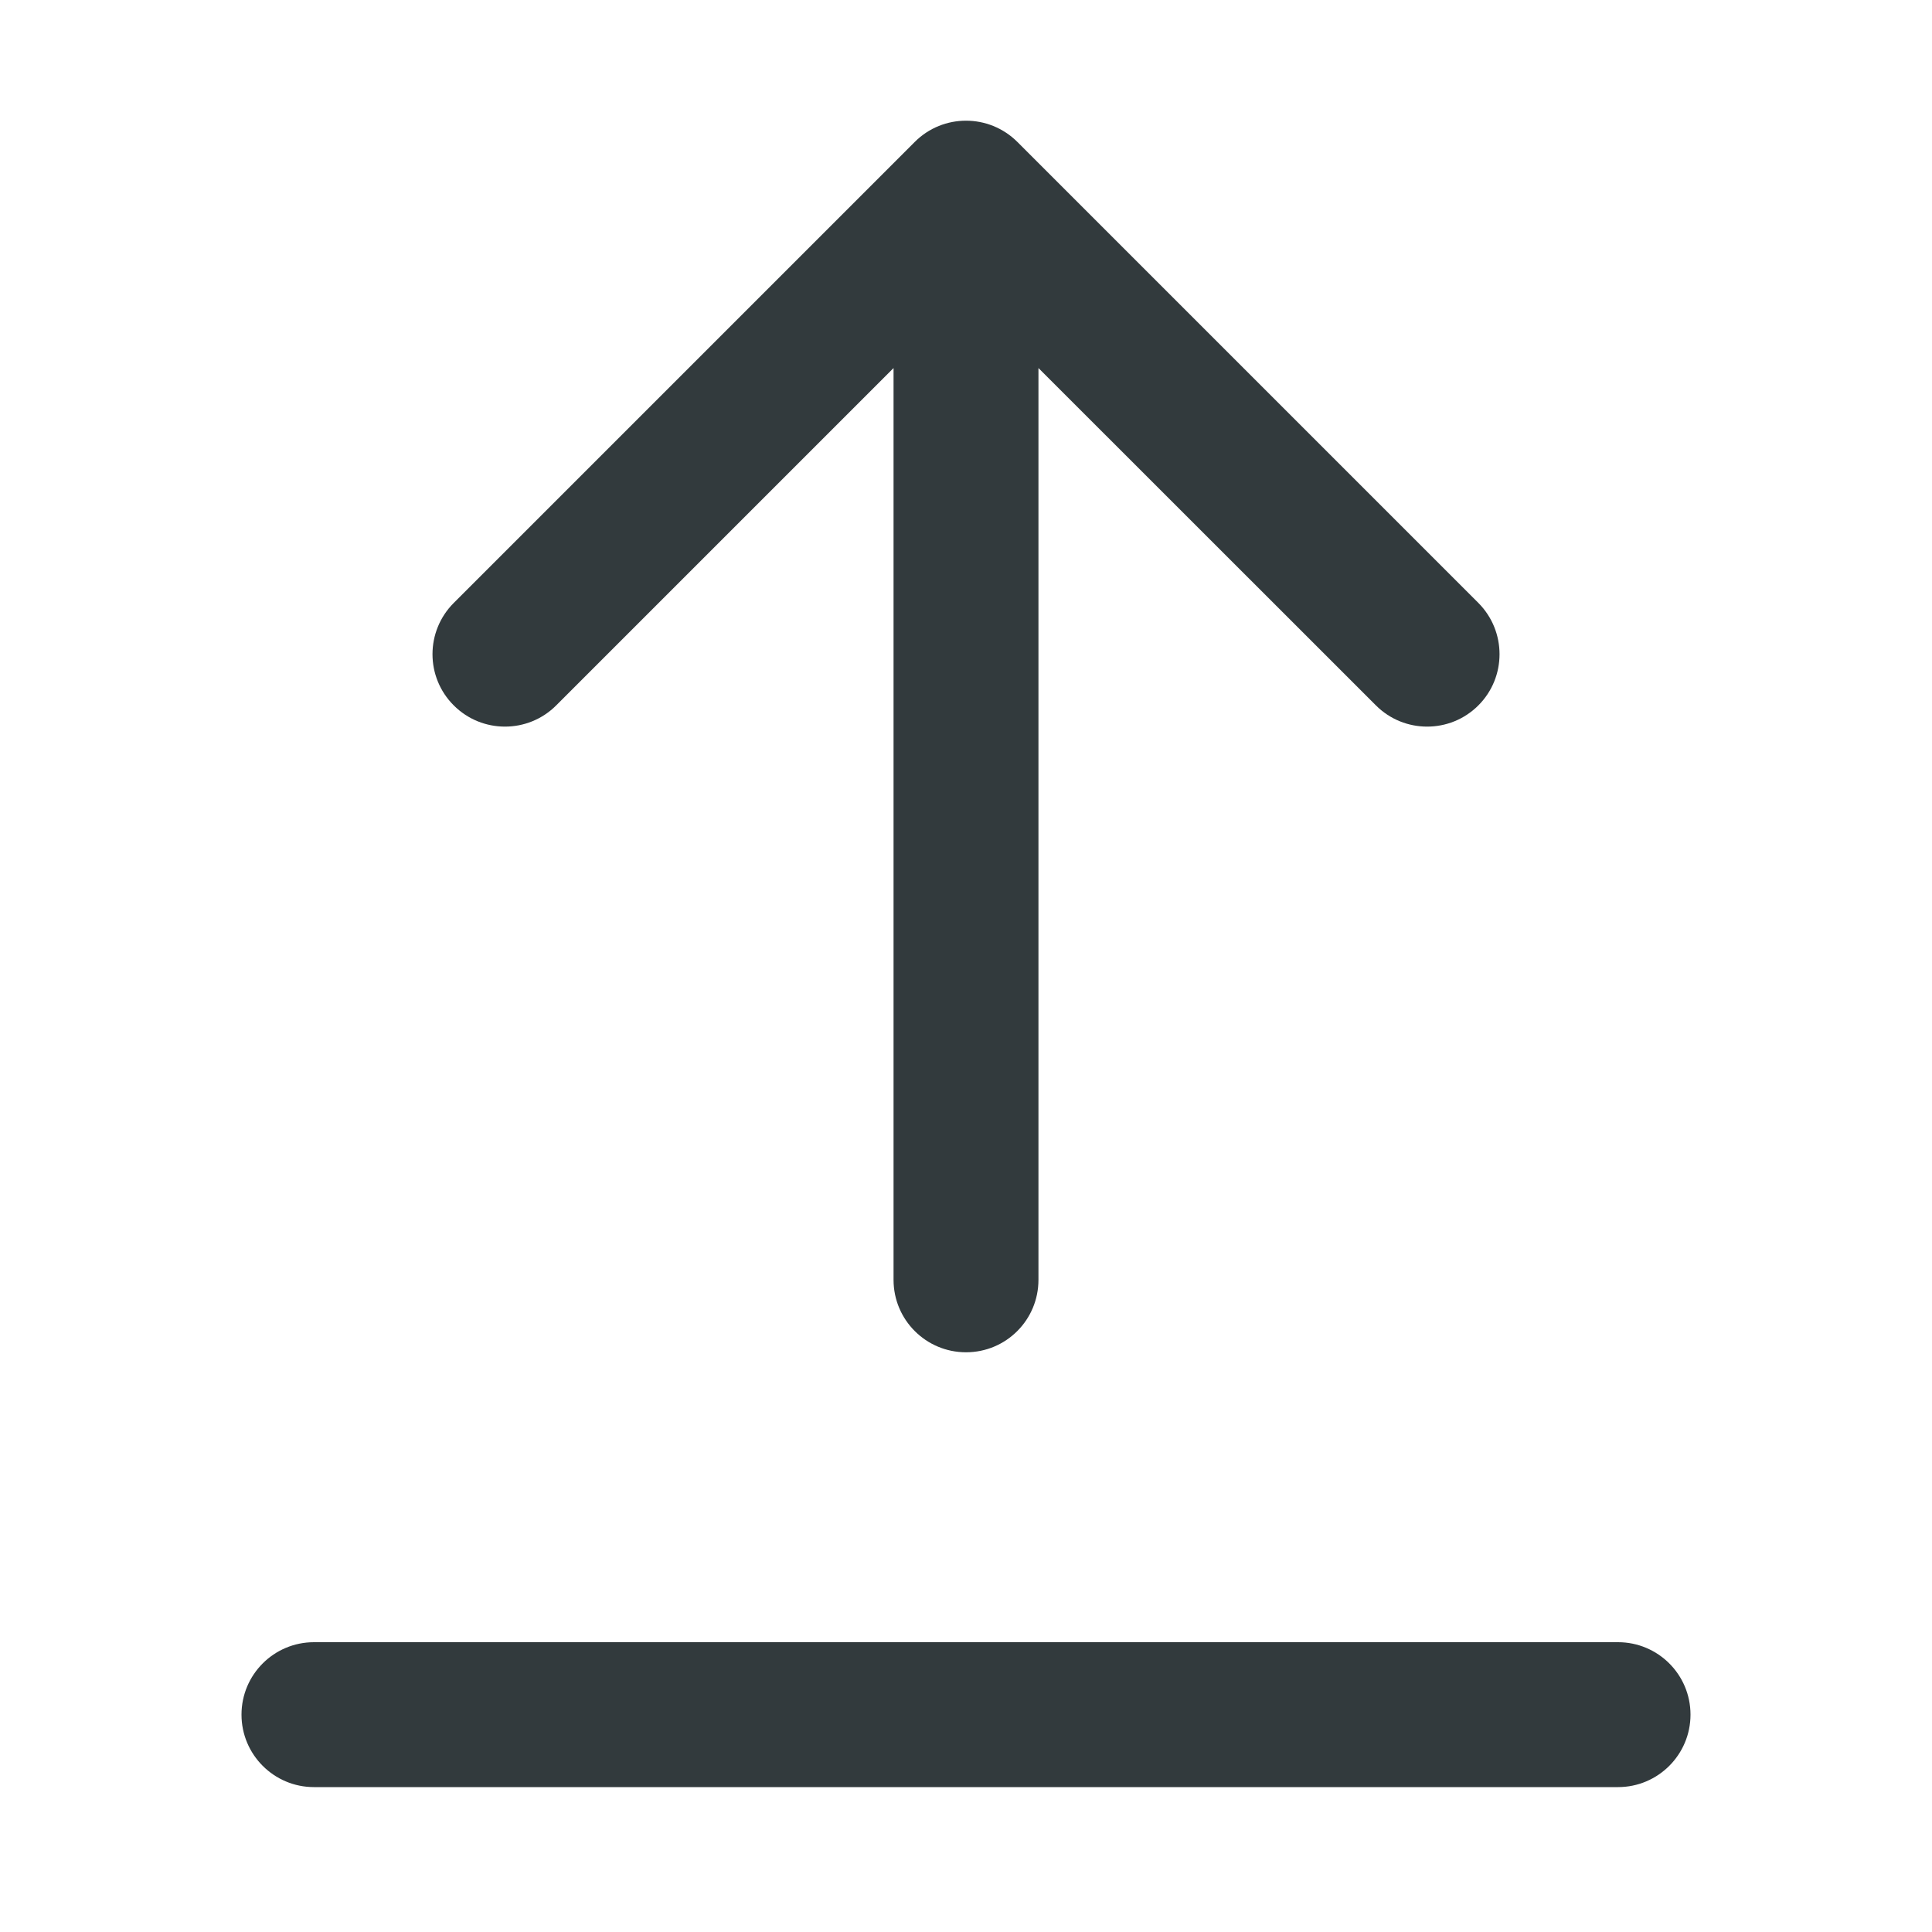 <svg width="16" height="16" viewBox="0 0 16 16" fill="none" xmlns="http://www.w3.org/2000/svg">
<path d="M2 14.2C2 13.868 2.269 13.6 2.6 13.6H13.4C13.731 13.6 14 13.868 14 14.2V14.2C14 14.531 13.731 14.8 13.4 14.8H2.6C2.269 14.8 2 14.531 2 14.2V14.2Z" fill="#323A3D"/>
<path fill-rule="evenodd" clip-rule="evenodd" d="M3.758 4.993L7.576 1.175C7.81 0.941 8.19 0.941 8.425 1.175L12.243 4.993C12.477 5.228 12.477 5.608 12.243 5.842C12.009 6.076 11.629 6.076 11.395 5.842L8.6 3.048V10.599C8.6 10.931 8.332 11.199 8 11.199C7.669 11.199 7.4 10.931 7.4 10.599V3.048L4.606 5.842C4.372 6.076 3.992 6.076 3.758 5.842C3.523 5.608 3.523 5.228 3.758 4.993Z" fill="#323A3D"/>
</svg>
